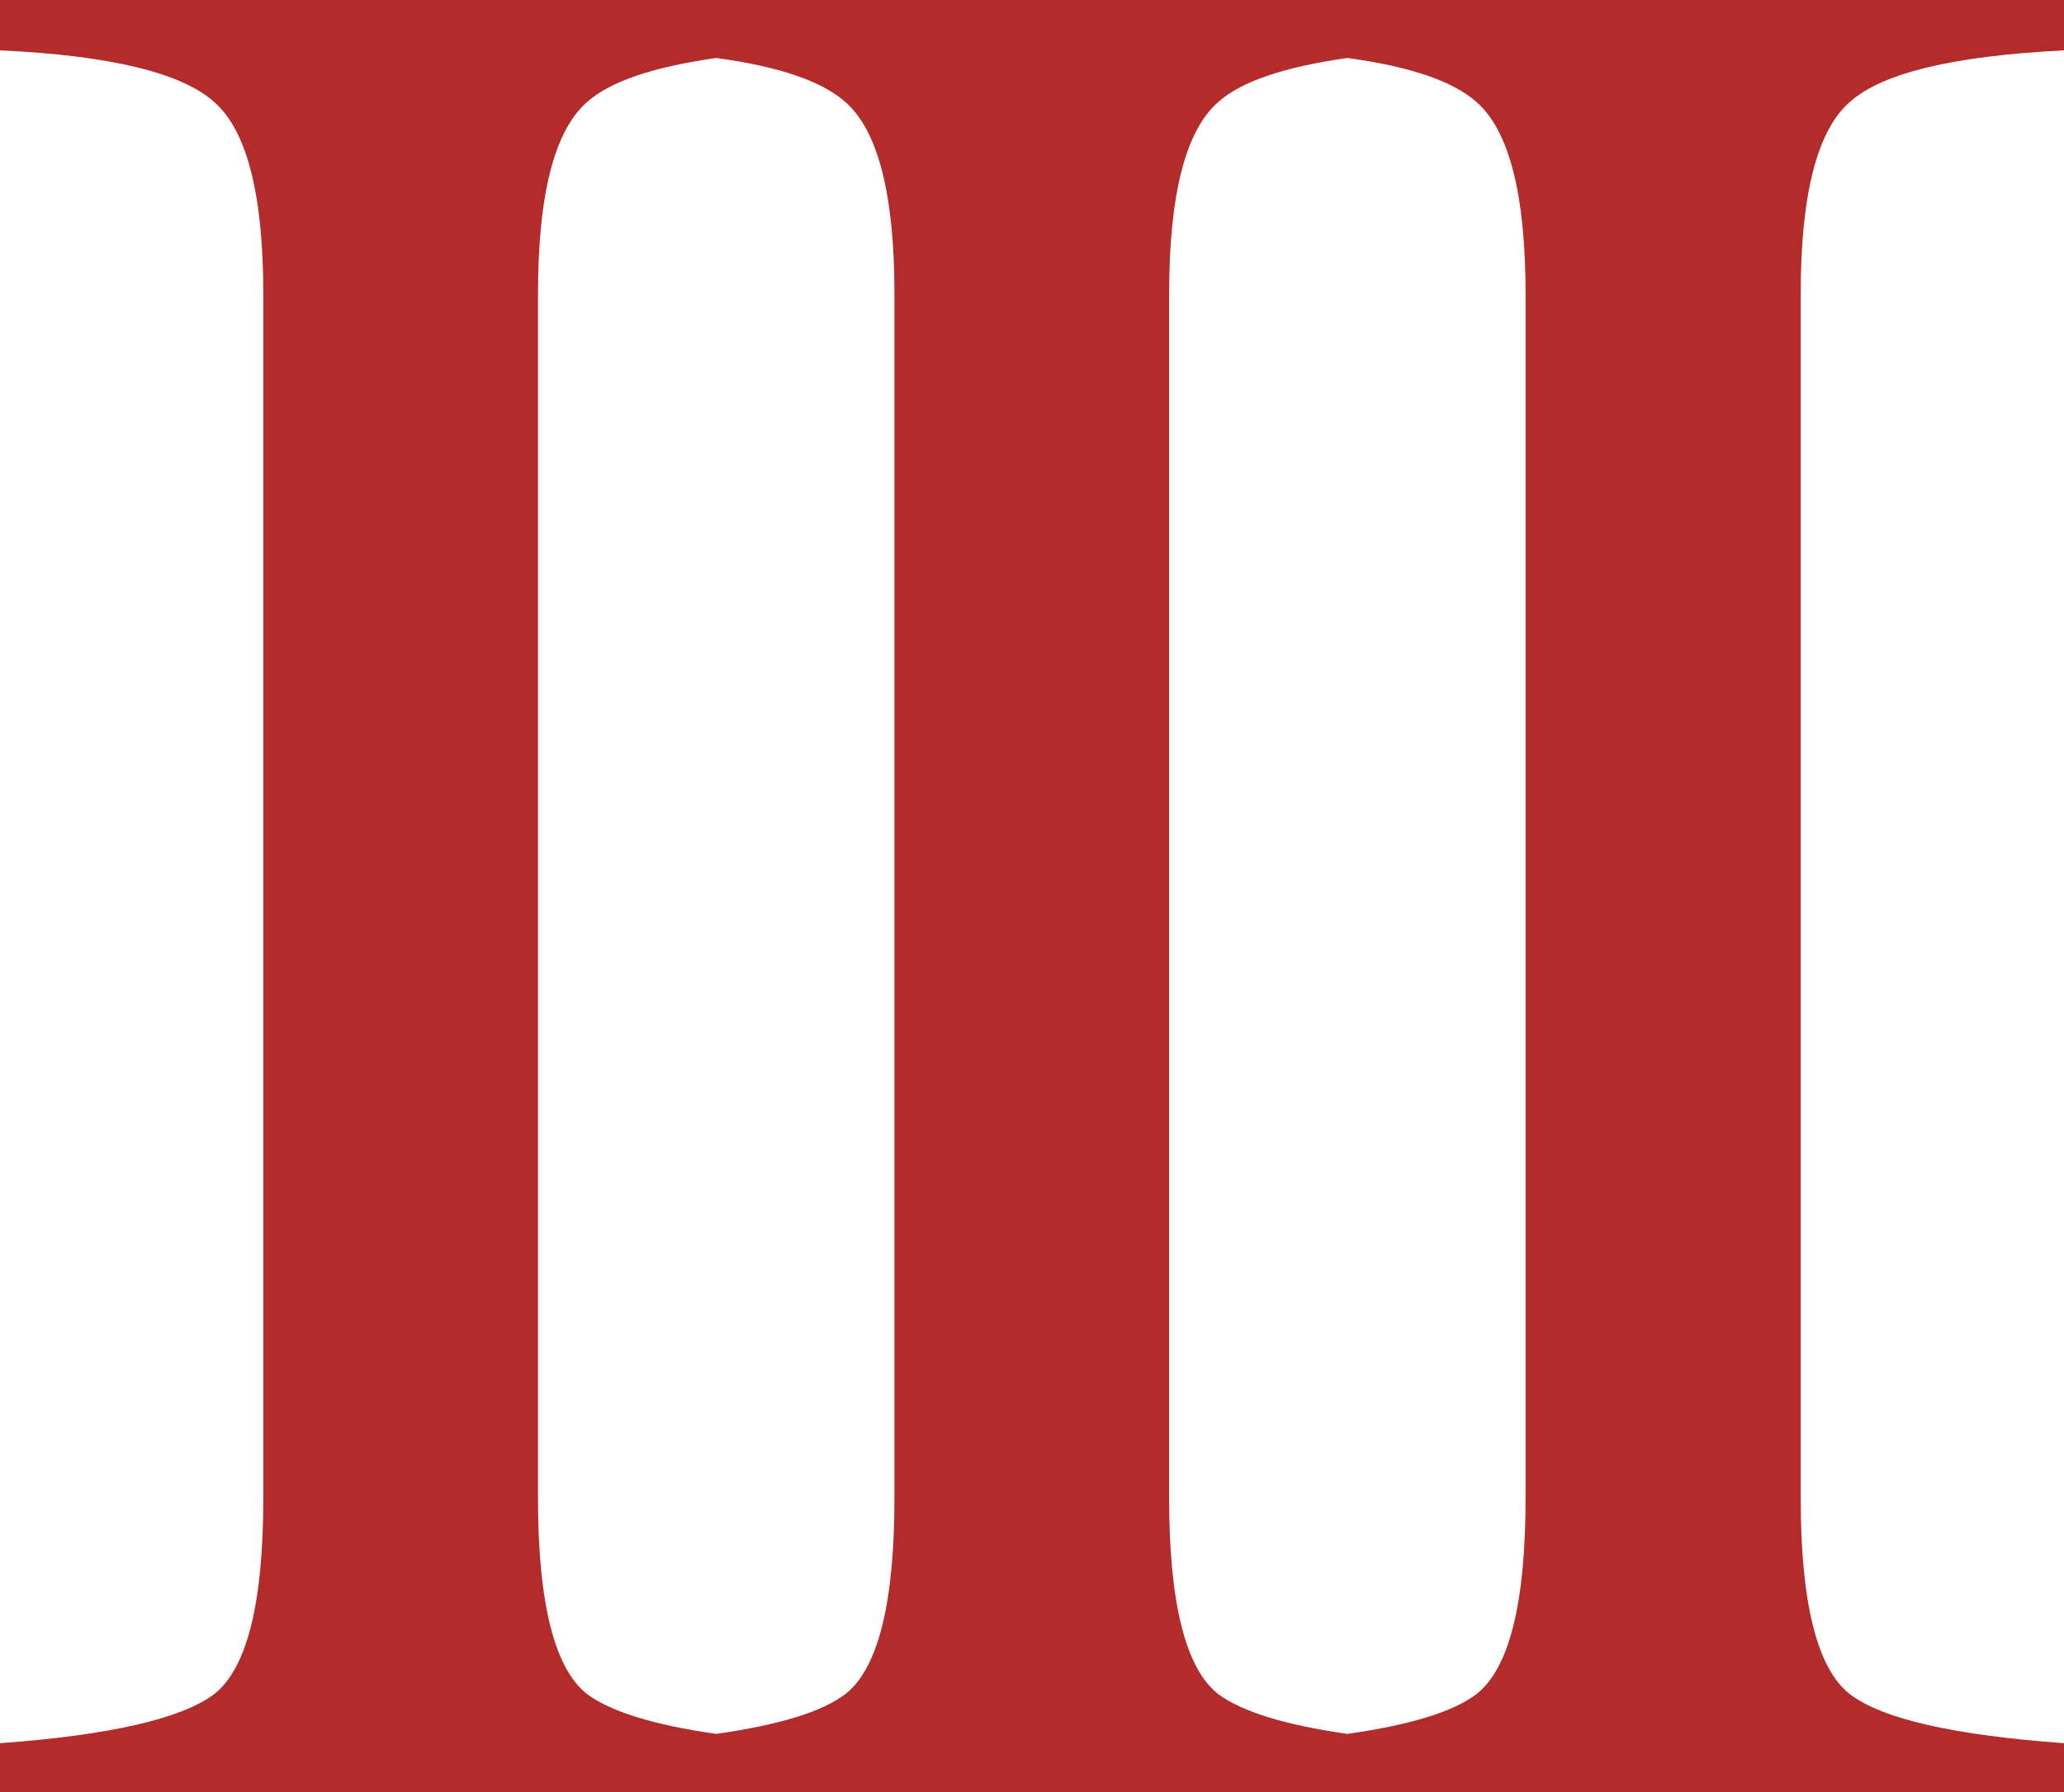 <svg xmlns="http://www.w3.org/2000/svg" viewBox="0 0 48.76 42.35"><path d="M31.84 1.37c-1.48.2-2.5.55-3.05 1.04-.77.67-1.16 2.18-1.16 4.53v28.47c0 2.48.39 4.02 1.16 4.62.55.42 1.57.73 3.05.94 1.48-.21 2.5-.53 3.05-.94.77-.6 1.16-2.15 1.16-4.62V6.94c0-2.35-.39-3.86-1.16-4.53-.55-.49-1.57-.83-3.05-1.04zm-14.91 0c-1.48.2-2.5.55-3.05 1.04-.77.67-1.16 2.18-1.16 4.53v28.47c0 2.48.39 4.02 1.16 4.62.55.42 1.57.73 3.05.94 1.48-.21 2.5-.53 3.05-.94.77-.6 1.16-2.15 1.16-4.62V6.94c0-2.35-.39-3.86-1.16-4.53-.55-.49-1.57-.83-3.05-1.04z" fill="none"/><path d="M43.7 2.41c.77-.69 2.46-1.09 5.06-1.22V0H0v1.19c2.6.12 4.29.53 5.06 1.22.77.67 1.16 2.18 1.16 4.53v28.47c0 2.48-.39 4.02-1.16 4.62-.77.58-2.46.97-5.06 1.16v1.16h48.76v-1.16c-2.6-.19-4.29-.57-5.06-1.16-.77-.6-1.16-2.15-1.16-4.62V6.94c0-2.35.39-3.86 1.16-4.53zm-22.57 33c0 2.48-.39 4.02-1.16 4.62-.55.42-1.57.73-3.05.94-1.48-.21-2.5-.53-3.05-.94-.77-.6-1.16-2.15-1.16-4.62V6.94c0-2.35.39-3.86 1.16-4.53.55-.49 1.57-.83 3.05-1.04 1.48.2 2.5.55 3.05 1.04.77.67 1.16 2.18 1.16 4.53v28.47zm14.91 0c0 2.48-.39 4.02-1.16 4.62-.55.42-1.57.73-3.05.94-1.48-.21-2.5-.53-3.05-.94-.77-.6-1.16-2.15-1.16-4.62V6.94c0-2.35.39-3.86 1.16-4.53.55-.49 1.57-.83 3.05-1.04 1.48.2 2.5.55 3.05 1.04.77.67 1.16 2.18 1.16 4.53v28.47z" fill="#b32b2b"/></svg>